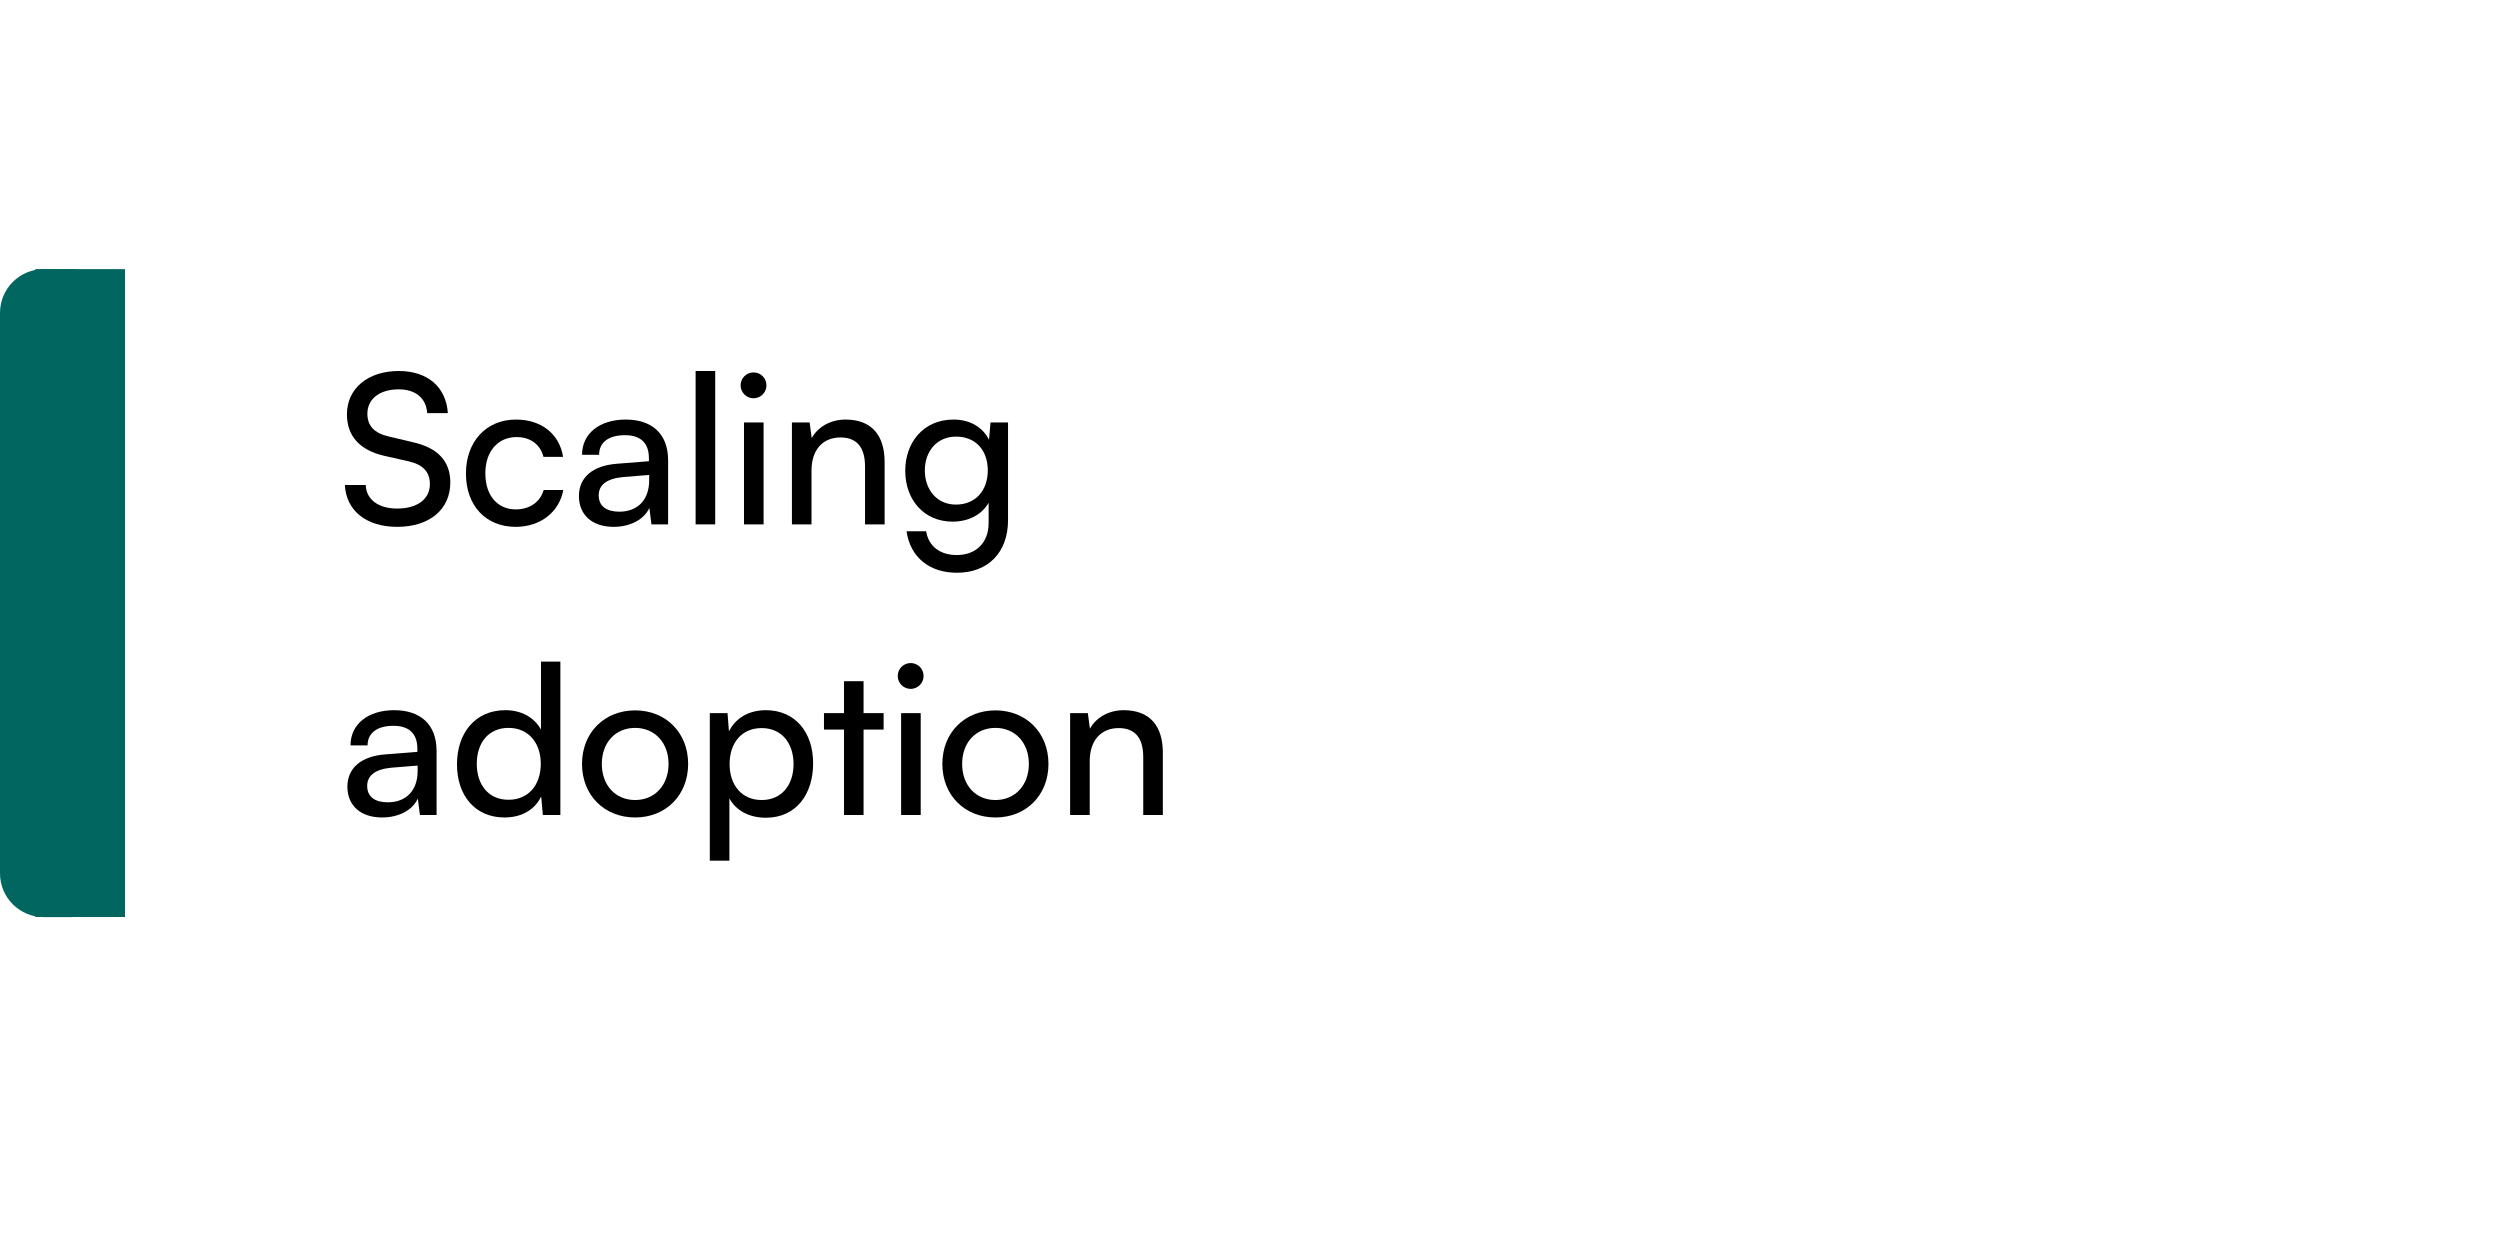 <svg xmlns="http://www.w3.org/2000/svg" xmlns:xlink="http://www.w3.org/1999/xlink" width="800" zoomAndPan="magnify" viewBox="0 0 600 300" height="400" preserveAspectRatio="xMidYMid meet" version="1.0"><defs><g/><clipPath id="579c09fcd8"><path d="M 0 64.59 L 27.668 64.59 L 27.668 220.117 L 0 220.117 Z M 0 64.59 " clip-rule="nonzero"/></clipPath><clipPath id="fc4d2b81cc"><path d="M 10.5 64.59 L 17.168 64.59 C 22.969 64.59 27.668 69.289 27.668 75.09 L 27.668 209.609 C 27.668 215.41 22.969 220.109 17.168 220.109 L 10.5 220.109 C 4.699 220.109 0 215.41 0 209.609 L 0 75.09 C 0 69.289 4.699 64.59 10.5 64.59 Z M 10.5 64.59 " clip-rule="nonzero"/></clipPath><clipPath id="1651a35eb9"><path d="M 8.473 64.59 L 30 64.59 L 30 220.109 L 8.473 220.109 Z M 8.473 64.59 " clip-rule="nonzero"/></clipPath></defs><g fill="#000000" fill-opacity="1"><g transform="translate(81.171, 125.85)"><g><path d="M 2.094 -26.406 C 2.094 -21.203 5.156 -17.812 11.047 -16.453 L 17 -15.109 C 20.453 -14.297 22 -12.5 22 -9.656 C 22 -6.047 18.953 -3.797 14.156 -3.797 C 9.609 -3.797 6.703 -6 6.609 -9.453 L 1.594 -9.453 C 1.906 -3.25 6.797 0.594 14.156 0.594 C 21.859 0.594 26.906 -3.547 26.906 -10.047 C 26.906 -15.156 23.906 -18.359 18 -19.703 L 12.047 -21.109 C 8.656 -21.906 7 -23.656 7 -26.562 C 7 -30.109 9.953 -32.406 14.5 -32.406 C 18.562 -32.406 21.109 -30.312 21.359 -26.703 L 26.312 -26.703 C 25.906 -32.953 21.453 -36.812 14.547 -36.812 C 7.109 -36.812 2.094 -32.609 2.094 -26.406 Z M 2.094 -26.406 "/></g></g></g><g fill="#000000" fill-opacity="1"><g transform="translate(110.03, 125.85)"><g><path d="M 1.797 -12.203 C 1.797 -4.5 6.547 0.594 13.75 0.594 C 19.656 0.594 24.203 -2.953 25.156 -8.25 L 20.453 -8.25 C 19.609 -5.359 17.109 -3.594 13.75 -3.594 C 9.297 -3.594 6.453 -7 6.453 -12.25 C 6.453 -17.562 9.5 -20.953 13.953 -20.953 C 17.109 -20.953 19.609 -19.312 20.406 -16.203 L 25.109 -16.203 C 24.25 -21.656 19.953 -25.156 13.797 -25.156 C 6.656 -25.156 1.797 -19.859 1.797 -12.203 Z M 1.797 -12.203 "/></g></g></g><g fill="#000000" fill-opacity="1"><g transform="translate(136.739, 125.85)"><g><path d="M 10.547 0.594 C 14.5 0.594 17.859 -1.156 19.109 -3.953 L 19.609 0 L 23.609 0 L 23.609 -15.359 C 23.609 -21.953 19.5 -25.156 13.453 -25.156 C 7.156 -25.156 2.953 -21.812 2.953 -16.703 L 7.047 -16.703 C 7.047 -19.656 9.297 -21.406 13.25 -21.406 C 16.562 -21.406 19 -19.953 19 -15.859 L 19 -15.156 L 11.297 -14.547 C 5.547 -14.109 2.203 -11.297 2.203 -6.797 C 2.203 -2.344 5.297 0.594 10.547 0.594 Z M 11.906 -3.047 C 8.859 -3.047 6.953 -4.344 6.953 -6.953 C 6.953 -9.359 8.656 -10.953 12.797 -11.359 L 19.062 -11.859 L 19.062 -10.547 C 19.062 -5.953 16.359 -3.047 11.906 -3.047 Z M 11.906 -3.047 "/></g></g></g><g fill="#000000" fill-opacity="1"><g transform="translate(163.447, 125.85)"><g><path d="M 8.203 0 L 8.203 -36.812 L 3.5 -36.812 L 3.5 0 Z M 8.203 0 "/></g></g></g><g fill="#000000" fill-opacity="1"><g transform="translate(175.151, 125.85)"><g><path d="M 5.703 -30.266 C 7.406 -30.266 8.797 -31.656 8.797 -33.359 C 8.797 -35.109 7.406 -36.469 5.703 -36.469 C 4 -36.469 2.594 -35.109 2.594 -33.359 C 2.594 -31.656 4 -30.266 5.703 -30.266 Z M 3.406 0 L 8.109 0 L 8.109 -24.453 L 3.406 -24.453 Z M 3.406 0 "/></g></g></g><g fill="#000000" fill-opacity="1"><g transform="translate(186.654, 125.85)"><g><path d="M 8.109 0 L 8.109 -12.953 C 8.109 -17.703 10.656 -20.859 15.062 -20.859 C 18.656 -20.859 20.953 -18.859 20.953 -13.906 L 20.953 0 L 25.656 0 L 25.656 -14.953 C 25.656 -21.203 22.703 -25.156 16.25 -25.156 C 12.797 -25.156 9.703 -23.5 8.156 -20.703 L 7.656 -24.453 L 3.406 -24.453 L 3.406 0 Z M 8.109 0 "/></g></g></g><g fill="#000000" fill-opacity="1"><g transform="translate(215.413, 125.85)"><g><path d="M 1.844 -12.859 C 1.844 -6 6.25 -0.656 13.203 -0.656 C 17.062 -0.656 20.25 -2.344 21.859 -5.203 L 21.859 -0.297 C 21.859 4.344 18.859 7.359 14.25 7.359 C 10.156 7.359 7.453 5.25 6.859 1.656 L 2.156 1.656 C 3.047 7.859 7.609 11.609 14.25 11.609 C 21.75 11.609 26.516 6.703 26.516 -1 L 26.516 -24.453 L 22.312 -24.453 L 21.953 -20.312 C 20.406 -23.359 17.359 -25.156 13.406 -25.156 C 6.297 -25.156 1.844 -19.75 1.844 -12.859 Z M 6.547 -12.953 C 6.547 -17.453 9.359 -21.062 14.047 -21.062 C 18.859 -21.062 21.656 -17.656 21.656 -12.953 C 21.656 -8.156 18.75 -4.75 14 -4.75 C 9.406 -4.75 6.547 -8.359 6.547 -12.953 Z M 6.547 -12.953 "/></g></g></g><g fill="#000000" fill-opacity="1"><g transform="translate(81.171, 195.6)"><g><path d="M 10.547 0.594 C 14.5 0.594 17.859 -1.156 19.109 -3.953 L 19.609 0 L 23.609 0 L 23.609 -15.359 C 23.609 -21.953 19.5 -25.156 13.453 -25.156 C 7.156 -25.156 2.953 -21.812 2.953 -16.703 L 7.047 -16.703 C 7.047 -19.656 9.297 -21.406 13.25 -21.406 C 16.562 -21.406 19 -19.953 19 -15.859 L 19 -15.156 L 11.297 -14.547 C 5.547 -14.109 2.203 -11.297 2.203 -6.797 C 2.203 -2.344 5.297 0.594 10.547 0.594 Z M 11.906 -3.047 C 8.859 -3.047 6.953 -4.344 6.953 -6.953 C 6.953 -9.359 8.656 -10.953 12.797 -11.359 L 19.062 -11.859 L 19.062 -10.547 C 19.062 -5.953 16.359 -3.047 11.906 -3.047 Z M 11.906 -3.047 "/></g></g></g><g fill="#000000" fill-opacity="1"><g transform="translate(107.88, 195.6)"><g><path d="M 13.203 0.594 C 17.109 0.594 20.406 -1.094 22 -4.453 L 22.406 0 L 26.609 0 L 26.609 -36.812 L 21.953 -36.812 L 21.953 -20.5 C 20.312 -23.5 17.156 -25.156 13.406 -25.156 C 6.156 -25.156 1.797 -19.656 1.797 -12.156 C 1.797 -4.703 6.109 0.594 13.203 0.594 Z M 14.156 -3.656 C 9.359 -3.656 6.547 -7.25 6.547 -12.297 C 6.547 -17.312 9.359 -20.906 14.156 -20.906 C 18.953 -20.906 21.906 -17.312 21.906 -12.297 C 21.906 -7.203 18.953 -3.656 14.156 -3.656 Z M 14.156 -3.656 "/></g></g></g><g fill="#000000" fill-opacity="1"><g transform="translate(137.889, 195.6)"><g><path d="M 1.797 -12.25 C 1.797 -4.703 7.203 0.594 14.547 0.594 C 21.859 0.594 27.266 -4.703 27.266 -12.25 C 27.266 -19.812 21.859 -25.109 14.547 -25.109 C 7.203 -25.109 1.797 -19.812 1.797 -12.25 Z M 6.547 -12.25 C 6.547 -17.359 9.797 -20.906 14.547 -20.906 C 19.25 -20.906 22.562 -17.359 22.562 -12.25 C 22.562 -7.156 19.25 -3.594 14.547 -3.594 C 9.797 -3.594 6.547 -7.156 6.547 -12.25 Z M 6.547 -12.25 "/></g></g></g><g fill="#000000" fill-opacity="1"><g transform="translate(166.948, 195.6)"><g><path d="M 3.406 10.953 L 8.109 10.953 L 8.109 -4 C 9.703 -1 12.953 0.656 16.859 0.656 C 24.109 0.656 28.203 -4.953 28.203 -12.406 C 28.203 -19.906 23.859 -25.156 16.859 -25.156 C 12.953 -25.156 9.656 -23.406 8 -20.062 L 7.656 -24.453 L 3.406 -24.453 Z M 8.156 -12.203 C 8.156 -17.312 11.047 -20.859 15.859 -20.859 C 20.656 -20.859 23.5 -17.25 23.5 -12.203 C 23.5 -7.203 20.656 -3.594 15.859 -3.594 C 11.047 -3.594 8.156 -7.203 8.156 -12.203 Z M 8.156 -12.203 "/></g></g></g><g fill="#000000" fill-opacity="1"><g transform="translate(196.957, 195.6)"><g><path d="M 10.297 0 L 10.297 -20.5 L 15.109 -20.5 L 15.109 -24.453 L 10.297 -24.453 L 10.297 -32.109 L 5.609 -32.109 L 5.609 -24.453 L 0.797 -24.453 L 0.797 -20.5 L 5.609 -20.5 L 5.609 0 Z M 10.297 0 "/></g></g></g><g fill="#000000" fill-opacity="1"><g transform="translate(212.862, 195.6)"><g><path d="M 5.703 -30.266 C 7.406 -30.266 8.797 -31.656 8.797 -33.359 C 8.797 -35.109 7.406 -36.469 5.703 -36.469 C 4 -36.469 2.594 -35.109 2.594 -33.359 C 2.594 -31.656 4 -30.266 5.703 -30.266 Z M 3.406 0 L 8.109 0 L 8.109 -24.453 L 3.406 -24.453 Z M 3.406 0 "/></g></g></g><g fill="#000000" fill-opacity="1"><g transform="translate(224.366, 195.6)"><g><path d="M 1.797 -12.25 C 1.797 -4.703 7.203 0.594 14.547 0.594 C 21.859 0.594 27.266 -4.703 27.266 -12.25 C 27.266 -19.812 21.859 -25.109 14.547 -25.109 C 7.203 -25.109 1.797 -19.812 1.797 -12.25 Z M 6.547 -12.25 C 6.547 -17.359 9.797 -20.906 14.547 -20.906 C 19.25 -20.906 22.562 -17.359 22.562 -12.25 C 22.562 -7.156 19.25 -3.594 14.547 -3.594 C 9.797 -3.594 6.547 -7.156 6.547 -12.25 Z M 6.547 -12.25 "/></g></g></g><g fill="#000000" fill-opacity="1"><g transform="translate(253.425, 195.6)"><g><path d="M 8.109 0 L 8.109 -12.953 C 8.109 -17.703 10.656 -20.859 15.062 -20.859 C 18.656 -20.859 20.953 -18.859 20.953 -13.906 L 20.953 0 L 25.656 0 L 25.656 -14.953 C 25.656 -21.203 22.703 -25.156 16.25 -25.156 C 12.797 -25.156 9.703 -23.5 8.156 -20.703 L 7.656 -24.453 L 3.406 -24.453 L 3.406 0 Z M 8.109 0 "/></g></g></g><g clip-path="url(#579c09fcd8)"><g clip-path="url(#fc4d2b81cc)"><path fill="#00665f" d="M 0 64.59 L 27.668 64.59 L 27.668 220.117 L 0 220.117 Z M 0 64.59 " fill-opacity="1" fill-rule="nonzero"/></g></g><g clip-path="url(#1651a35eb9)"><path fill="#00665f" d="M 8.473 64.59 L 30 64.59 L 30 220.082 L 8.473 220.082 Z M 8.473 64.59 " fill-opacity="1" fill-rule="nonzero"/></g></svg>